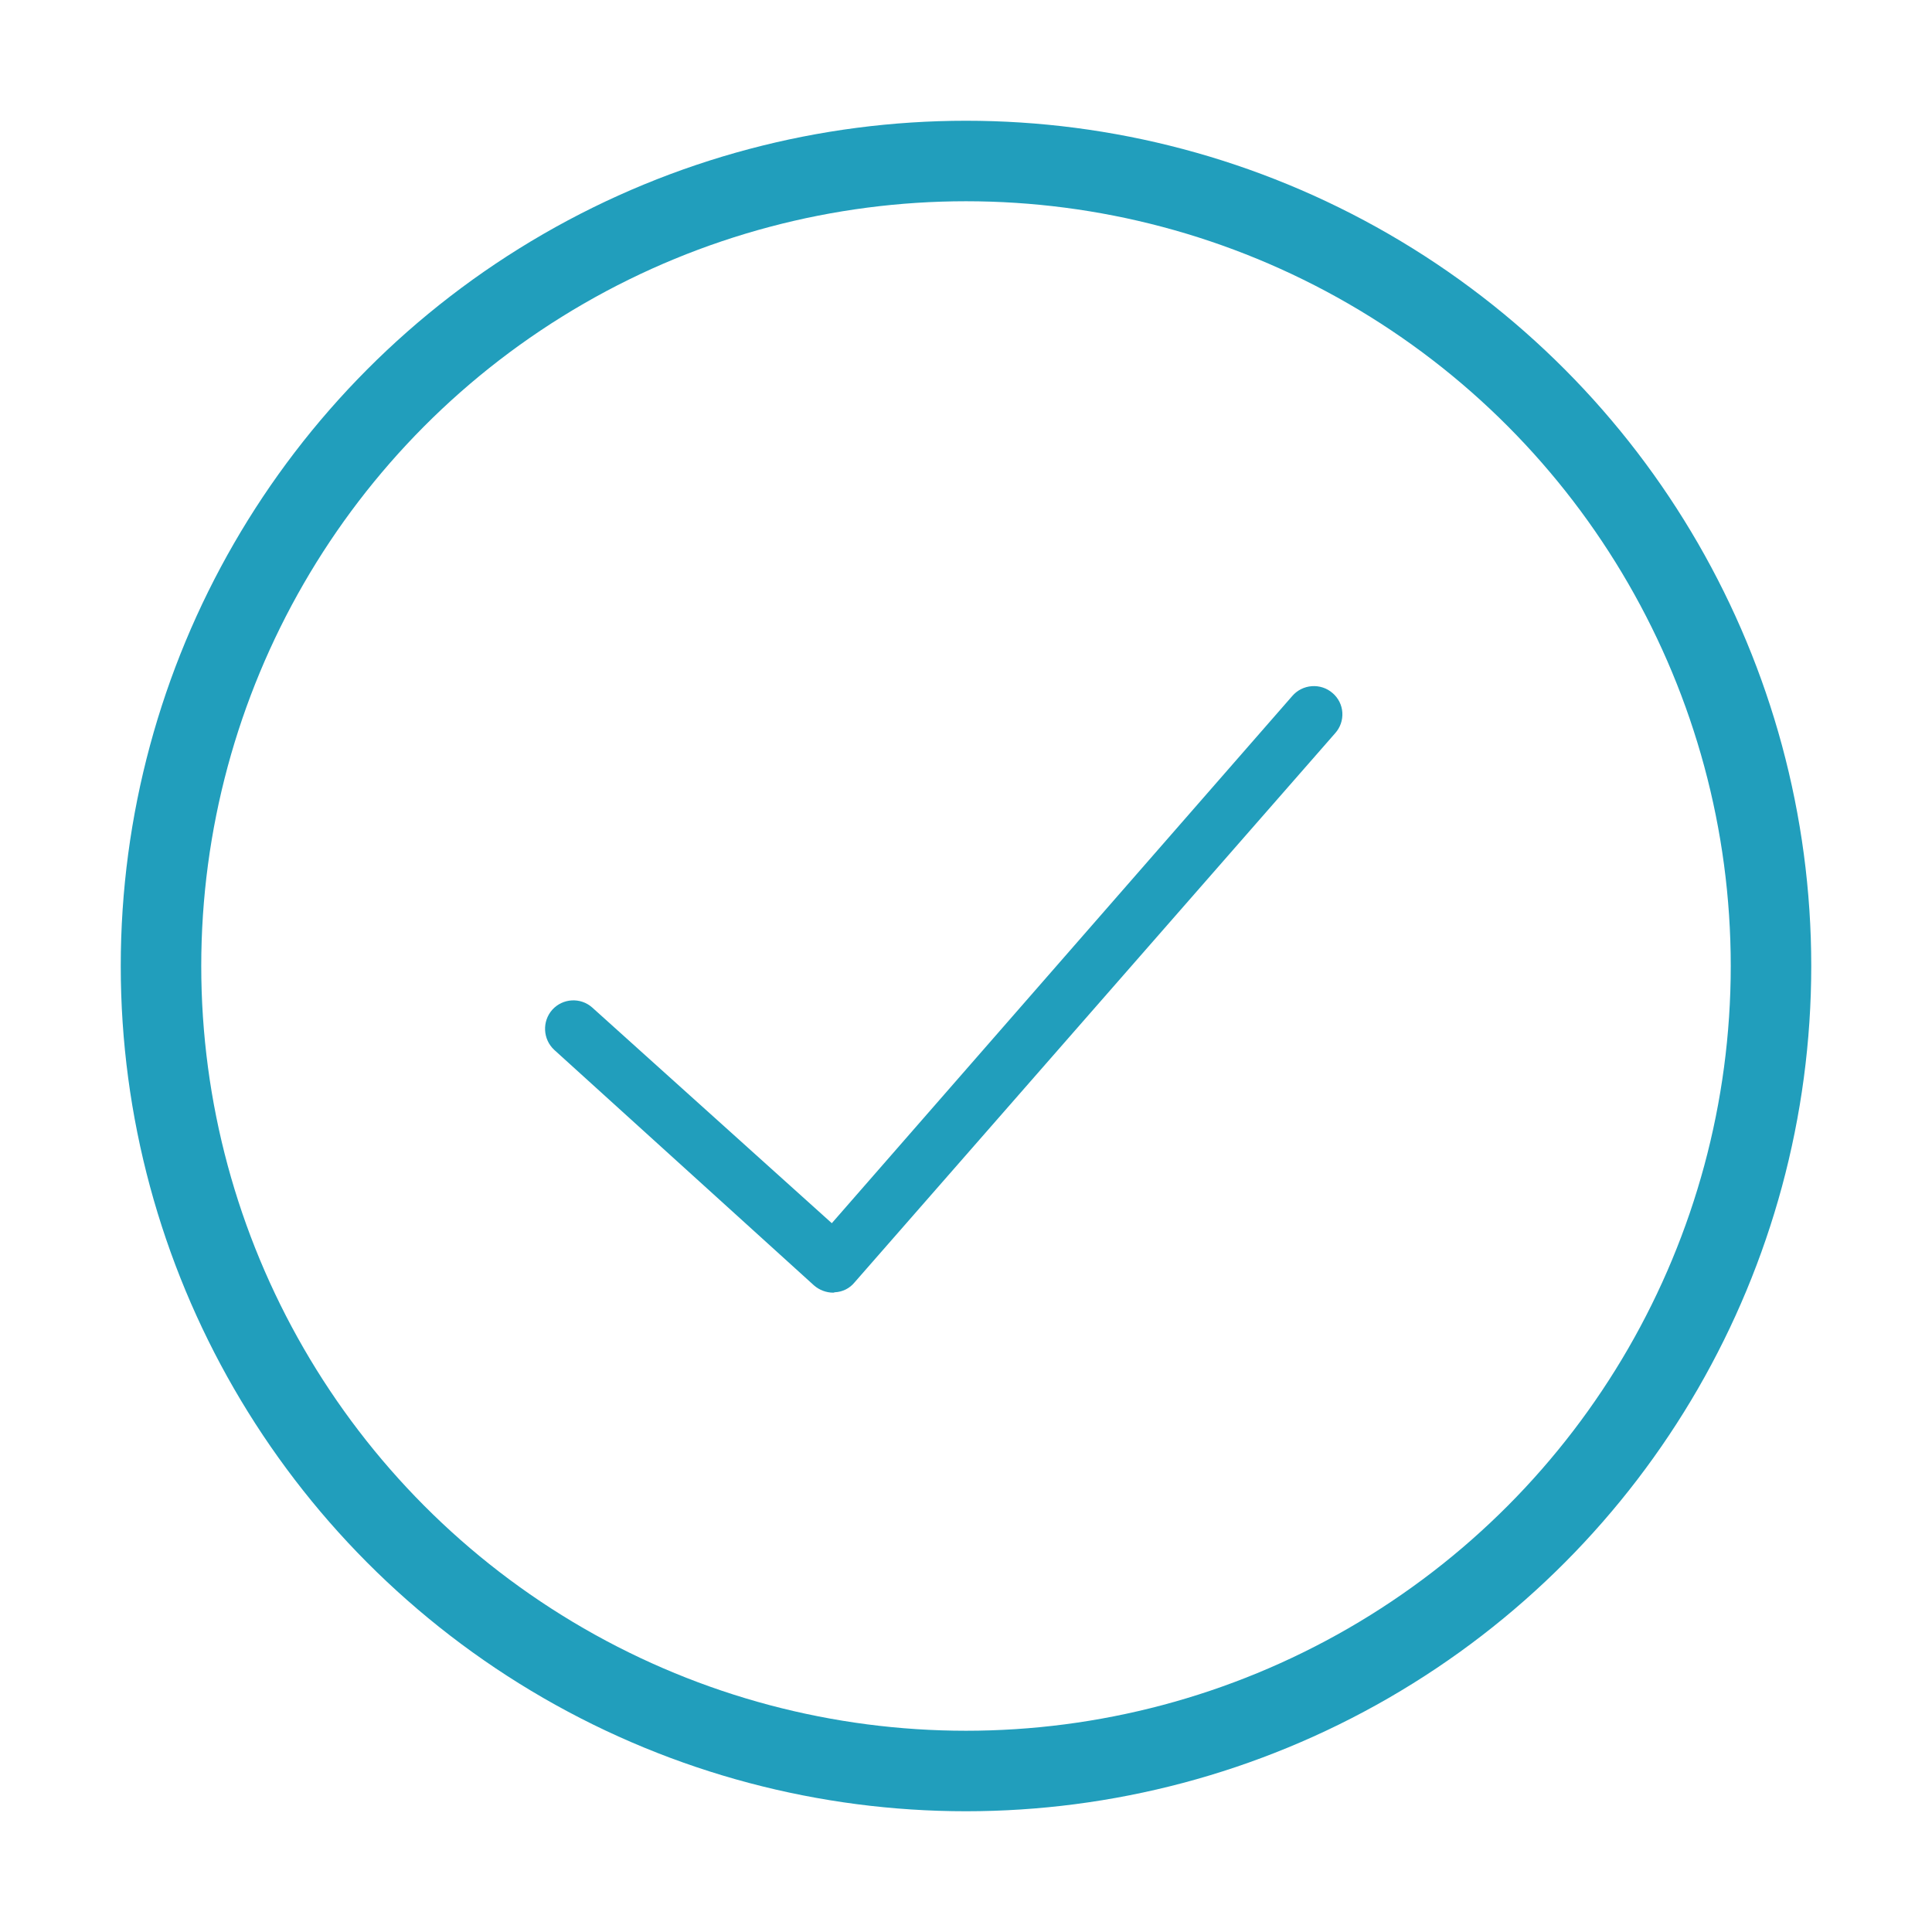 <?xml version="1.0" encoding="UTF-8"?>
<svg width="24px" height="24px" viewBox="0 0 24 24" version="1.1" xmlns="http://www.w3.org/2000/svg" xmlns:xlink="http://www.w3.org/1999/xlink">
    <title>Atoms/Bullet/Tick</title>
    <defs>
        <circle id="path-1" cx="10" cy="10" r="10"></circle>
    </defs>
    <g id="Symbols" stroke="none" stroke-width="1" fill="none" fill-rule="evenodd">
        <g id="Bullet" transform="translate(2, 2)">
            <mask id="mask-2" fill="white">
                <use xlink:href="#path-1"></use>
            </mask>
            <use id="Mask" stroke="#219EBC" xlink:href="#path-1"></use>
            <g id="Group" mask="url(#mask-2)">
                <g transform="translate(-2, -2)" id="Variables/Icon/Tick">
                    <g id="Group" transform="translate(6.75, 8.25)" fill="#219EBC" fill-rule="nonzero">
                        <path d="M3.602,7.808 C3.514,7.808 3.429,7.776 3.362,7.718 L0.135,4.792 C-0.007,4.66 -0.018,4.438 0.111,4.293 C0.241,4.15 0.461,4.137 0.606,4.265 L3.583,6.945 L9.303,0.396 C9.364,0.325 9.451,0.281 9.545,0.274 C9.639,0.267 9.732,0.297 9.803,0.359 C9.875,0.42 9.919,0.507 9.925,0.601 C9.931,0.696 9.899,0.788 9.836,0.858 L3.866,7.68 C3.806,7.754 3.717,7.799 3.621,7.803 L3.602,7.808 Z" id="Path"></path>
                    </g>
                </g>
            </g>
        </g>
    </g>
</svg>